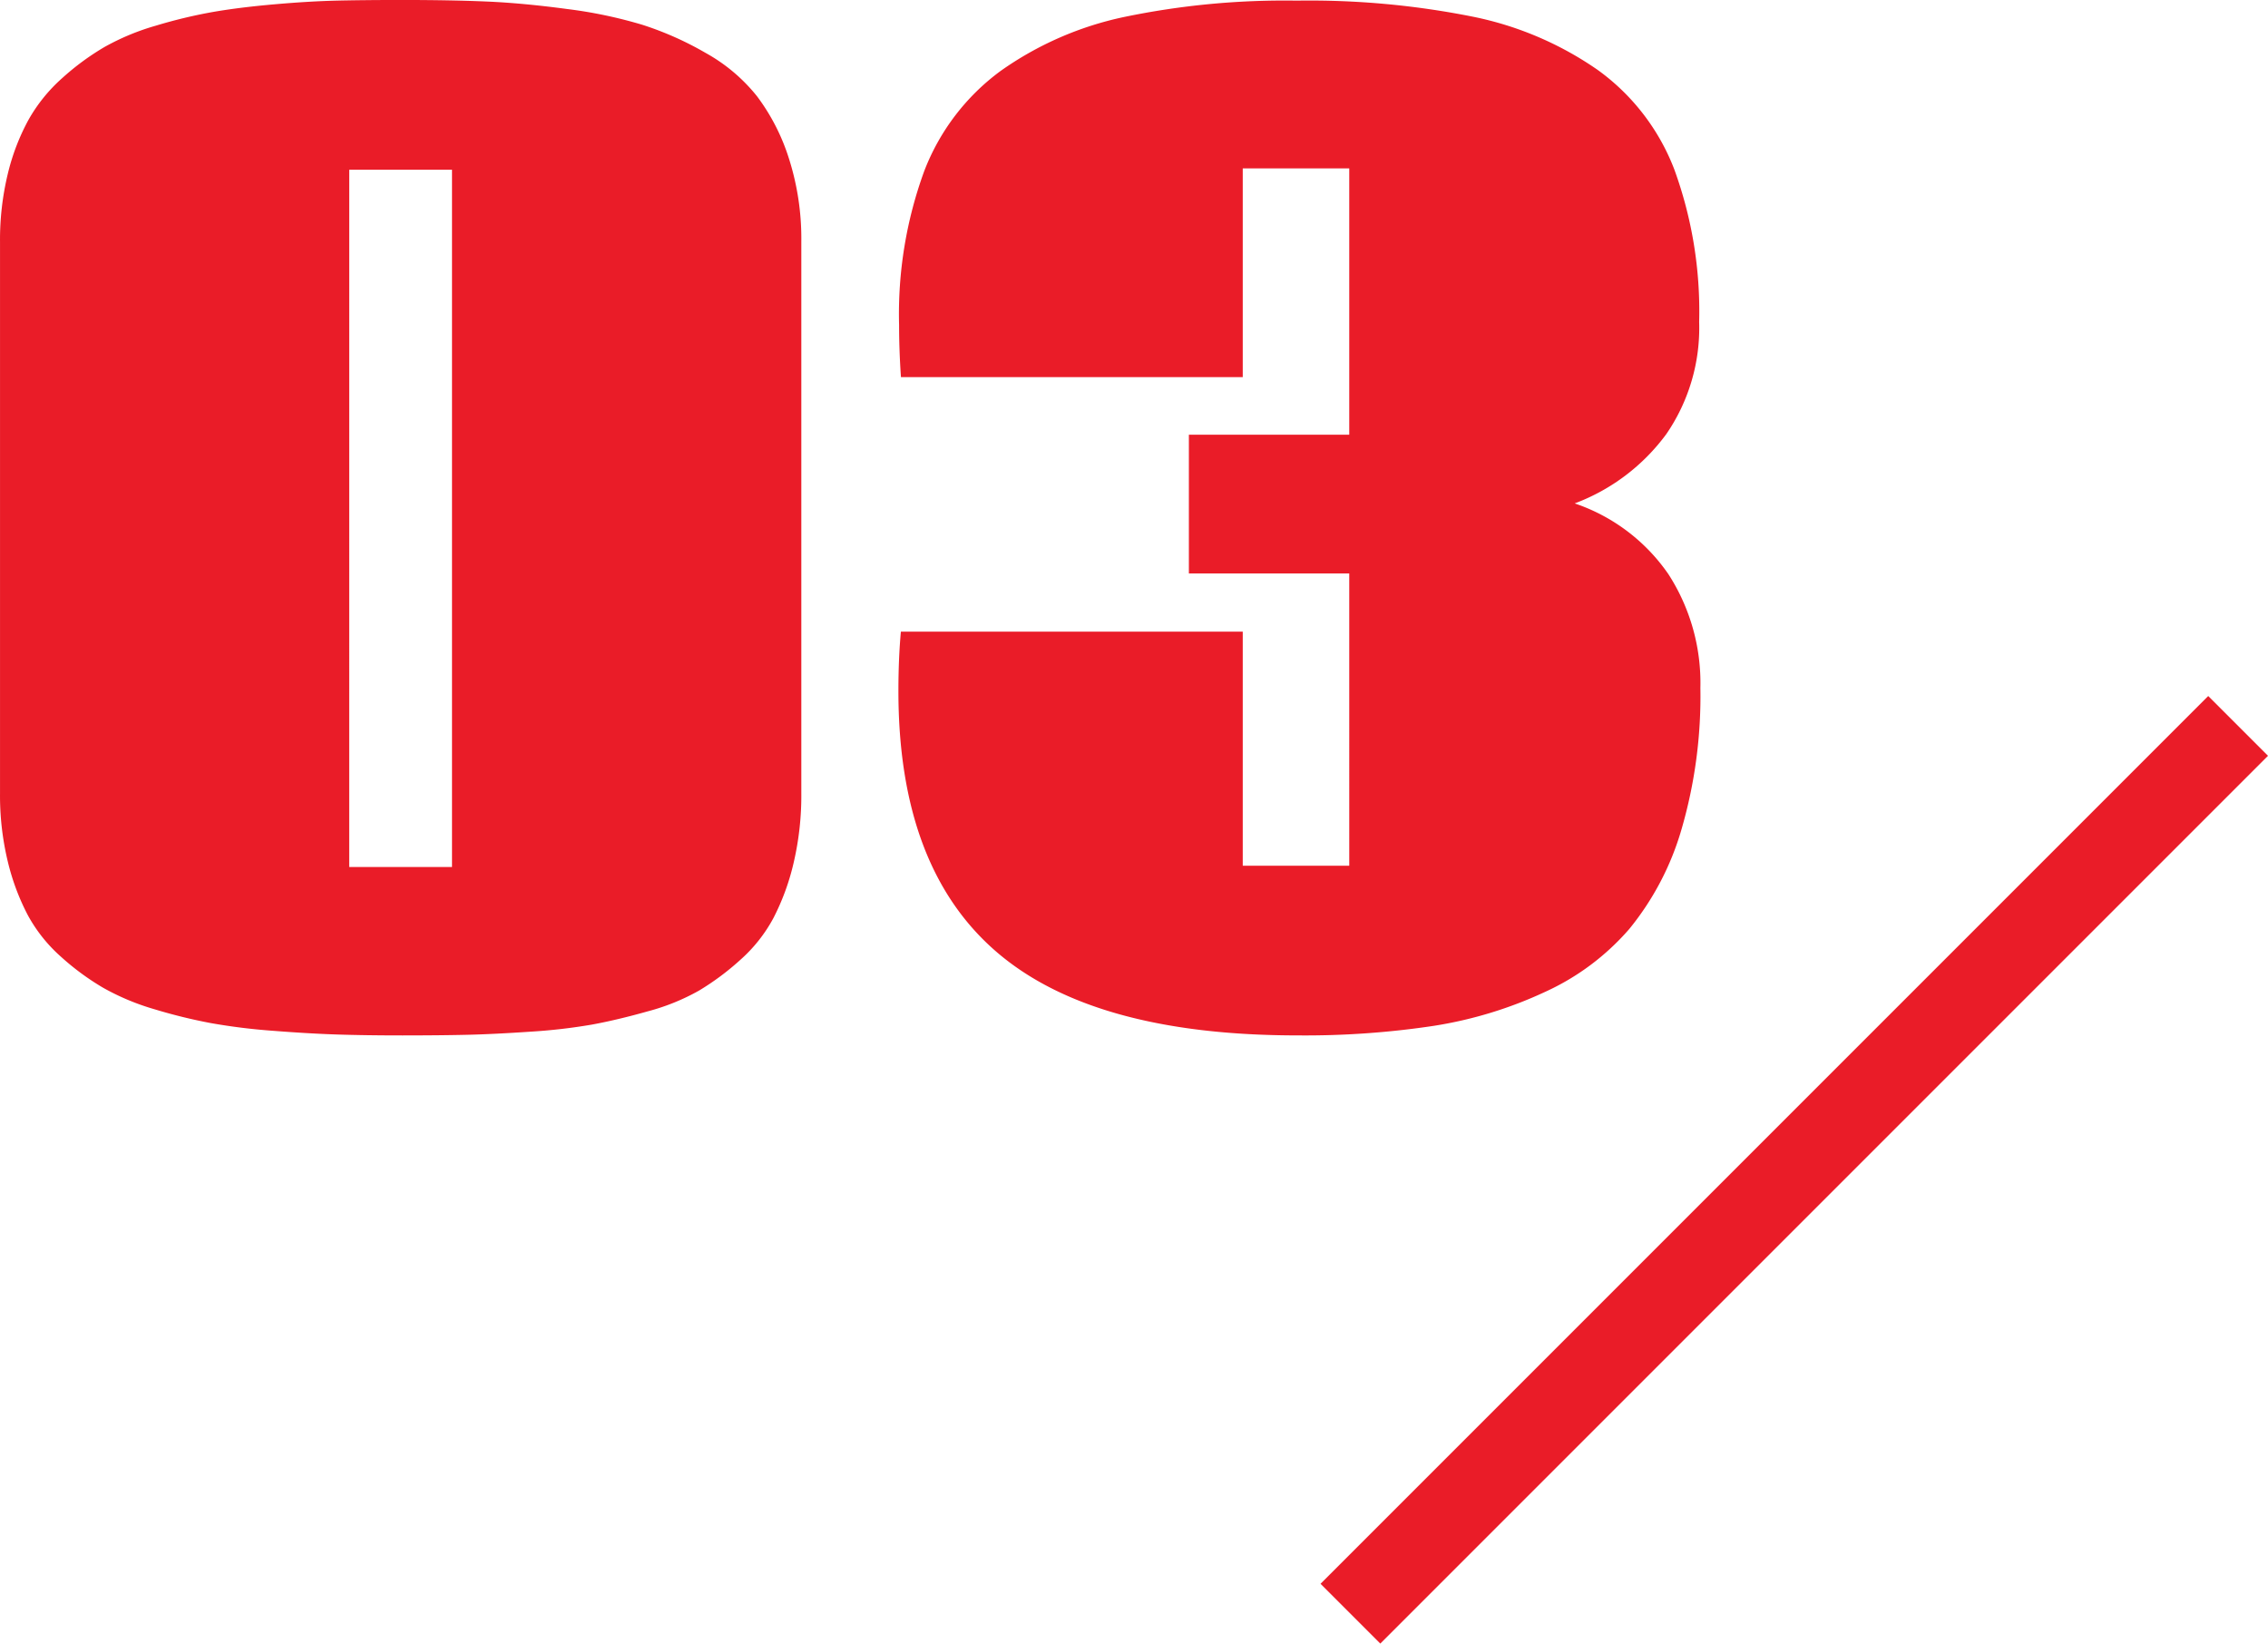<svg xmlns="http://www.w3.org/2000/svg" width="107.307" height="77.756" viewBox="0 0 107.307 77.756"><g transform="translate(-902.607 -3820.158)"><path d="M21.65,1.143q-1.758,0-3.105-.044T15.513.923A28.431,28.431,0,0,1,12.568.557,25.18,25.18,0,0,1,9.9-.1,11.392,11.392,0,0,1,7.485-1.113,12.086,12.086,0,0,1,5.493-2.578,7.271,7.271,0,0,1,3.926-4.541,10.929,10.929,0,0,1,2.974-7.09a13.281,13.281,0,0,1-.366-3.223V-36.387a13.281,13.281,0,0,1,.366-3.223,10.388,10.388,0,0,1,.981-2.563,7.689,7.689,0,0,1,1.6-1.978,12.086,12.086,0,0,1,1.992-1.465,11.321,11.321,0,0,1,2.432-1.011,23.489,23.489,0,0,1,2.681-.645q1.26-.22,2.93-.366t2.988-.176q1.318-.029,3.047-.029,2.285,0,4,.073t3.794.352a21.688,21.688,0,0,1,3.574.747,15.214,15.214,0,0,1,3,1.333,8.173,8.173,0,0,1,2.432,2.051,9.809,9.809,0,0,1,1.509,2.944,12.469,12.469,0,0,1,.586,3.955v26.074A13.913,13.913,0,0,1,40.151-7,11.145,11.145,0,0,1,39.2-4.409a7.186,7.186,0,0,1-1.567,1.978,12.4,12.4,0,0,1-1.948,1.45A10.26,10.26,0,0,1,33.267,0q-1.45.41-2.651.63a26.641,26.641,0,0,1-2.93.337q-1.729.117-2.974.146T21.65,1.143Zm-2.52-7.969h4.863V-39.814H19.131ZM63.955-47.812a39.39,39.39,0,0,1,8.35.762,15.826,15.826,0,0,1,5.9,2.52,10.368,10.368,0,0,1,3.618,4.7A19.589,19.589,0,0,1,83-32.607a8.868,8.868,0,0,1-1.553,5.3,9.525,9.525,0,0,1-4.336,3.281,8.8,8.8,0,0,1,4.438,3.354,9.487,9.487,0,0,1,1.509,5.376A22.5,22.5,0,0,1,82.163-8.6,13.309,13.309,0,0,1,79.7-3.9a11.659,11.659,0,0,1-4,2.988,19.616,19.616,0,0,1-5.244,1.6,40.792,40.792,0,0,1-6.445.454q-9.727,0-14.312-4t-4.585-12.29q0-1.523.117-2.812H61.406V-6.885h5.039V-20.713H58.857v-6.562h7.588v-12.6H61.406V-30H45.234q-.088-1.289-.088-2.461a19.7,19.7,0,0,1,1.187-7.28,10.575,10.575,0,0,1,3.618-4.746,15.712,15.712,0,0,1,5.83-2.549A37.206,37.206,0,0,1,63.955-47.812Z" transform="translate(900 3868)" fill="#ea1c28"/><path d="M1.414,43.414l-2.828-2.828,42-42,2.828,2.828Z" transform="translate(966.5 3854.5)" fill="#ea1c28"/></g></svg>